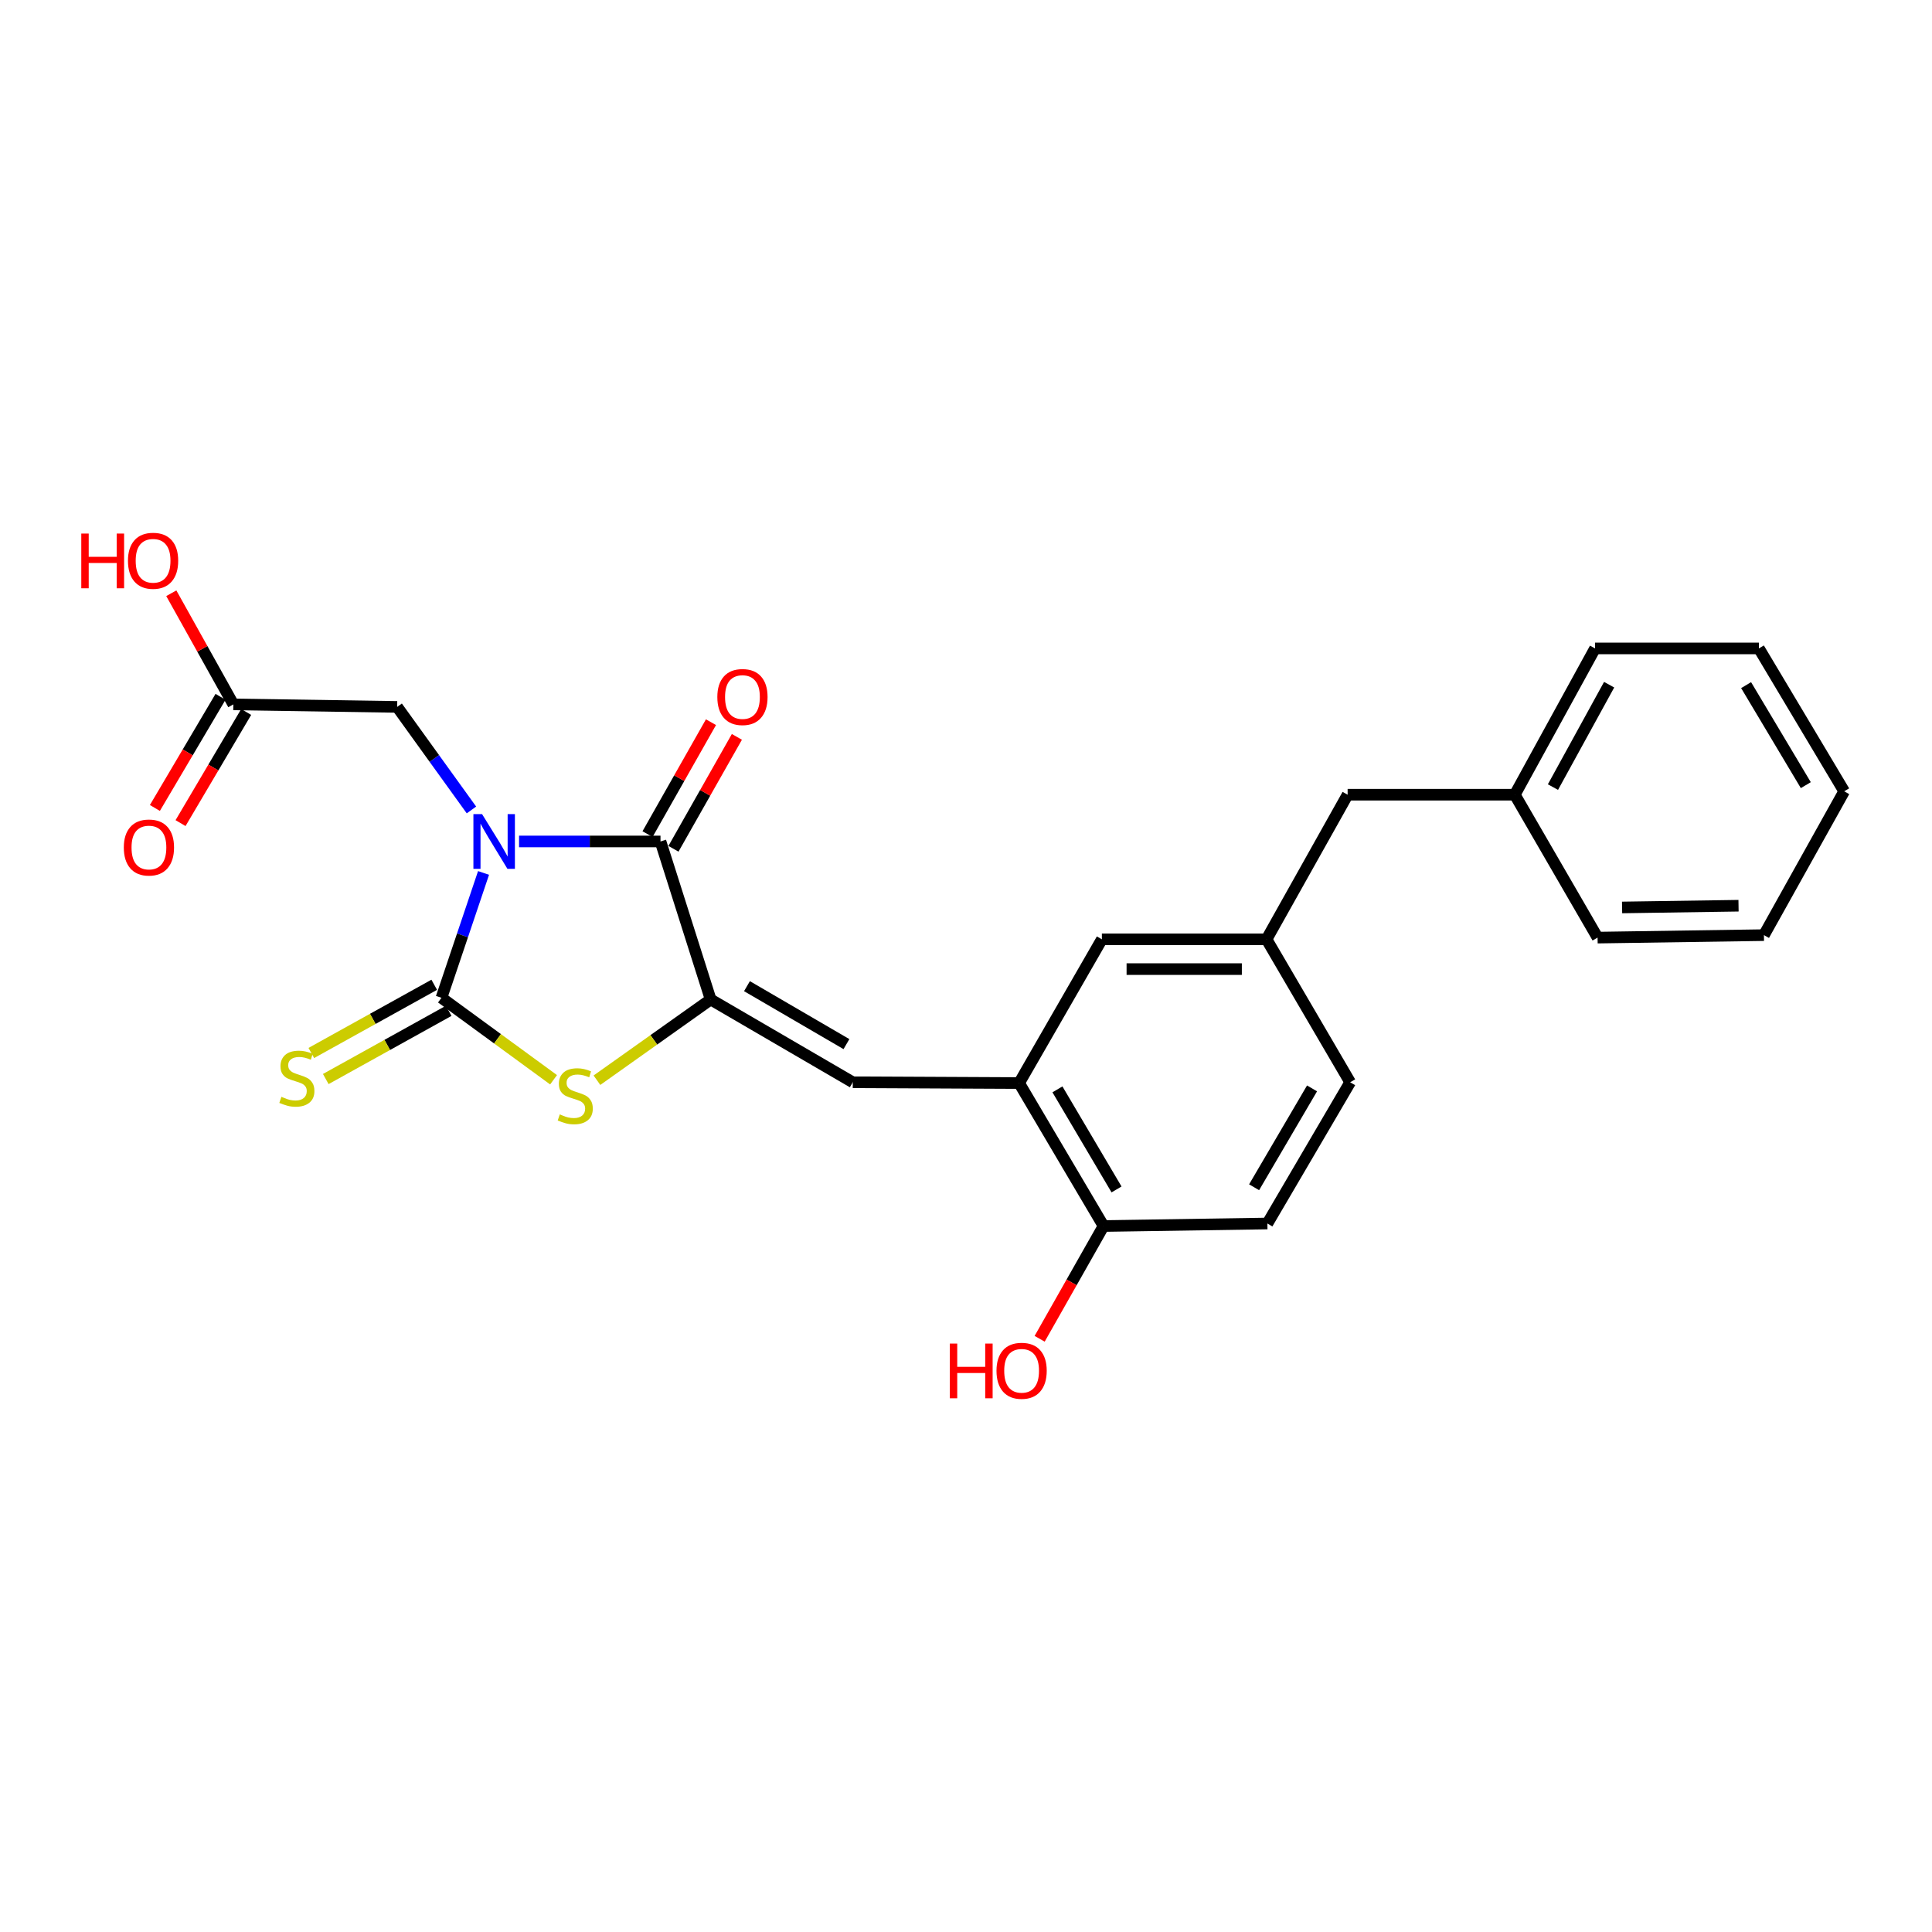 <?xml version='1.0' encoding='iso-8859-1'?>
<svg version='1.1' baseProfile='full'
              xmlns='http://www.w3.org/2000/svg'
                      xmlns:rdkit='http://www.rdkit.org/xml'
                      xmlns:xlink='http://www.w3.org/1999/xlink'
                  xml:space='preserve'
width='1000px' height='1000px' viewBox='0 0 1000 1000'>
<!-- END OF HEADER -->
<rect style='opacity:1.0;fill:#FFFFFF;stroke:none' width='1000' height='1000' x='0' y='0'> </rect>
<path class='bond-0' d='M 250.282,451.832 L 239.39,484.147' style='fill:none;fill-rule:evenodd;stroke:#0000FF;stroke-width:6px;stroke-linecap:butt;stroke-linejoin:miter;stroke-opacity:1' />
<path class='bond-0' d='M 239.39,484.147 L 228.499,516.461' style='fill:none;fill-rule:evenodd;stroke:#000000;stroke-width:6px;stroke-linecap:butt;stroke-linejoin:miter;stroke-opacity:1' />
<path class='bond-1' d='M 268.666,435.537 L 305.269,435.537' style='fill:none;fill-rule:evenodd;stroke:#0000FF;stroke-width:6px;stroke-linecap:butt;stroke-linejoin:miter;stroke-opacity:1' />
<path class='bond-1' d='M 305.269,435.537 L 341.872,435.537' style='fill:none;fill-rule:evenodd;stroke:#000000;stroke-width:6px;stroke-linecap:butt;stroke-linejoin:miter;stroke-opacity:1' />
<path class='bond-6' d='M 244.02,419.231 L 224.798,392.563' style='fill:none;fill-rule:evenodd;stroke:#0000FF;stroke-width:6px;stroke-linecap:butt;stroke-linejoin:miter;stroke-opacity:1' />
<path class='bond-6' d='M 224.798,392.563 L 205.576,365.895' style='fill:none;fill-rule:evenodd;stroke:#000000;stroke-width:6px;stroke-linecap:butt;stroke-linejoin:miter;stroke-opacity:1' />
<path class='bond-3' d='M 228.499,516.461 L 257.511,537.671' style='fill:none;fill-rule:evenodd;stroke:#000000;stroke-width:6px;stroke-linecap:butt;stroke-linejoin:miter;stroke-opacity:1' />
<path class='bond-3' d='M 257.511,537.671 L 286.523,558.881' style='fill:none;fill-rule:evenodd;stroke:#CCCC00;stroke-width:6px;stroke-linecap:butt;stroke-linejoin:miter;stroke-opacity:1' />
<path class='bond-7' d='M 224.759,509.72 L 192.948,527.371' style='fill:none;fill-rule:evenodd;stroke:#000000;stroke-width:6px;stroke-linecap:butt;stroke-linejoin:miter;stroke-opacity:1' />
<path class='bond-7' d='M 192.948,527.371 L 161.136,545.023' style='fill:none;fill-rule:evenodd;stroke:#CCCC00;stroke-width:6px;stroke-linecap:butt;stroke-linejoin:miter;stroke-opacity:1' />
<path class='bond-7' d='M 232.24,523.202 L 200.429,540.854' style='fill:none;fill-rule:evenodd;stroke:#000000;stroke-width:6px;stroke-linecap:butt;stroke-linejoin:miter;stroke-opacity:1' />
<path class='bond-7' d='M 200.429,540.854 L 168.618,558.505' style='fill:none;fill-rule:evenodd;stroke:#CCCC00;stroke-width:6px;stroke-linecap:butt;stroke-linejoin:miter;stroke-opacity:1' />
<path class='bond-2' d='M 341.872,435.537 L 367.836,517.335' style='fill:none;fill-rule:evenodd;stroke:#000000;stroke-width:6px;stroke-linecap:butt;stroke-linejoin:miter;stroke-opacity:1' />
<path class='bond-9' d='M 348.579,439.339 L 364.996,410.373' style='fill:none;fill-rule:evenodd;stroke:#000000;stroke-width:6px;stroke-linecap:butt;stroke-linejoin:miter;stroke-opacity:1' />
<path class='bond-9' d='M 364.996,410.373 L 381.413,381.407' style='fill:none;fill-rule:evenodd;stroke:#FF0000;stroke-width:6px;stroke-linecap:butt;stroke-linejoin:miter;stroke-opacity:1' />
<path class='bond-9' d='M 335.165,431.736 L 351.582,402.77' style='fill:none;fill-rule:evenodd;stroke:#000000;stroke-width:6px;stroke-linecap:butt;stroke-linejoin:miter;stroke-opacity:1' />
<path class='bond-9' d='M 351.582,402.77 L 367.999,373.804' style='fill:none;fill-rule:evenodd;stroke:#FF0000;stroke-width:6px;stroke-linecap:butt;stroke-linejoin:miter;stroke-opacity:1' />
<path class='bond-4' d='M 367.836,517.335 L 441.393,560.183' style='fill:none;fill-rule:evenodd;stroke:#000000;stroke-width:6px;stroke-linecap:butt;stroke-linejoin:miter;stroke-opacity:1' />
<path class='bond-4' d='M 386.63,510.439 L 438.12,540.432' style='fill:none;fill-rule:evenodd;stroke:#000000;stroke-width:6px;stroke-linecap:butt;stroke-linejoin:miter;stroke-opacity:1' />
<path class='bond-25' d='M 367.836,517.335 L 338.406,538.225' style='fill:none;fill-rule:evenodd;stroke:#000000;stroke-width:6px;stroke-linecap:butt;stroke-linejoin:miter;stroke-opacity:1' />
<path class='bond-25' d='M 338.406,538.225 L 308.976,559.116' style='fill:none;fill-rule:evenodd;stroke:#CCCC00;stroke-width:6px;stroke-linecap:butt;stroke-linejoin:miter;stroke-opacity:1' />
<path class='bond-5' d='M 441.393,560.183 L 527.499,560.594' style='fill:none;fill-rule:evenodd;stroke:#000000;stroke-width:6px;stroke-linecap:butt;stroke-linejoin:miter;stroke-opacity:1' />
<path class='bond-10' d='M 527.499,560.594 L 571.195,634.588' style='fill:none;fill-rule:evenodd;stroke:#000000;stroke-width:6px;stroke-linecap:butt;stroke-linejoin:miter;stroke-opacity:1' />
<path class='bond-10' d='M 547.33,563.852 L 577.917,615.648' style='fill:none;fill-rule:evenodd;stroke:#000000;stroke-width:6px;stroke-linecap:butt;stroke-linejoin:miter;stroke-opacity:1' />
<path class='bond-11' d='M 527.499,560.594 L 570.33,486.188' style='fill:none;fill-rule:evenodd;stroke:#000000;stroke-width:6px;stroke-linecap:butt;stroke-linejoin:miter;stroke-opacity:1' />
<path class='bond-8' d='M 205.576,365.895 L 120.78,364.593' style='fill:none;fill-rule:evenodd;stroke:#000000;stroke-width:6px;stroke-linecap:butt;stroke-linejoin:miter;stroke-opacity:1' />
<path class='bond-13' d='M 114.142,360.672 L 97.157,389.435' style='fill:none;fill-rule:evenodd;stroke:#000000;stroke-width:6px;stroke-linecap:butt;stroke-linejoin:miter;stroke-opacity:1' />
<path class='bond-13' d='M 97.157,389.435 L 80.171,418.198' style='fill:none;fill-rule:evenodd;stroke:#FF0000;stroke-width:6px;stroke-linecap:butt;stroke-linejoin:miter;stroke-opacity:1' />
<path class='bond-13' d='M 127.419,368.513 L 110.433,397.276' style='fill:none;fill-rule:evenodd;stroke:#000000;stroke-width:6px;stroke-linecap:butt;stroke-linejoin:miter;stroke-opacity:1' />
<path class='bond-13' d='M 110.433,397.276 L 93.448,426.038' style='fill:none;fill-rule:evenodd;stroke:#FF0000;stroke-width:6px;stroke-linecap:butt;stroke-linejoin:miter;stroke-opacity:1' />
<path class='bond-17' d='M 120.78,364.593 L 104.722,335.827' style='fill:none;fill-rule:evenodd;stroke:#000000;stroke-width:6px;stroke-linecap:butt;stroke-linejoin:miter;stroke-opacity:1' />
<path class='bond-17' d='M 104.722,335.827 L 88.664,307.061' style='fill:none;fill-rule:evenodd;stroke:#FF0000;stroke-width:6px;stroke-linecap:butt;stroke-linejoin:miter;stroke-opacity:1' />
<path class='bond-14' d='M 571.195,634.588 L 655.999,633.286' style='fill:none;fill-rule:evenodd;stroke:#000000;stroke-width:6px;stroke-linecap:butt;stroke-linejoin:miter;stroke-opacity:1' />
<path class='bond-18' d='M 571.195,634.588 L 554.656,663.773' style='fill:none;fill-rule:evenodd;stroke:#000000;stroke-width:6px;stroke-linecap:butt;stroke-linejoin:miter;stroke-opacity:1' />
<path class='bond-18' d='M 554.656,663.773 L 538.118,692.959' style='fill:none;fill-rule:evenodd;stroke:#FF0000;stroke-width:6px;stroke-linecap:butt;stroke-linejoin:miter;stroke-opacity:1' />
<path class='bond-12' d='M 570.33,486.188 L 655.563,486.188' style='fill:none;fill-rule:evenodd;stroke:#000000;stroke-width:6px;stroke-linecap:butt;stroke-linejoin:miter;stroke-opacity:1' />
<path class='bond-12' d='M 583.115,501.607 L 642.778,501.607' style='fill:none;fill-rule:evenodd;stroke:#000000;stroke-width:6px;stroke-linecap:butt;stroke-linejoin:miter;stroke-opacity:1' />
<path class='bond-15' d='M 655.563,486.188 L 697.528,411.338' style='fill:none;fill-rule:evenodd;stroke:#000000;stroke-width:6px;stroke-linecap:butt;stroke-linejoin:miter;stroke-opacity:1' />
<path class='bond-16' d='M 655.563,486.188 L 698.839,560.183' style='fill:none;fill-rule:evenodd;stroke:#000000;stroke-width:6px;stroke-linecap:butt;stroke-linejoin:miter;stroke-opacity:1' />
<path class='bond-26' d='M 655.999,633.286 L 698.839,560.183' style='fill:none;fill-rule:evenodd;stroke:#000000;stroke-width:6px;stroke-linecap:butt;stroke-linejoin:miter;stroke-opacity:1' />
<path class='bond-26' d='M 649.122,614.524 L 679.11,563.352' style='fill:none;fill-rule:evenodd;stroke:#000000;stroke-width:6px;stroke-linecap:butt;stroke-linejoin:miter;stroke-opacity:1' />
<path class='bond-19' d='M 697.528,411.338 L 784.054,411.338' style='fill:none;fill-rule:evenodd;stroke:#000000;stroke-width:6px;stroke-linecap:butt;stroke-linejoin:miter;stroke-opacity:1' />
<path class='bond-20' d='M 784.054,411.338 L 825.6,335.622' style='fill:none;fill-rule:evenodd;stroke:#000000;stroke-width:6px;stroke-linecap:butt;stroke-linejoin:miter;stroke-opacity:1' />
<path class='bond-20' d='M 803.804,407.398 L 832.886,354.397' style='fill:none;fill-rule:evenodd;stroke:#000000;stroke-width:6px;stroke-linecap:butt;stroke-linejoin:miter;stroke-opacity:1' />
<path class='bond-21' d='M 784.054,411.338 L 826.902,485.306' style='fill:none;fill-rule:evenodd;stroke:#000000;stroke-width:6px;stroke-linecap:butt;stroke-linejoin:miter;stroke-opacity:1' />
<path class='bond-22' d='M 825.6,335.622 L 910.396,335.622' style='fill:none;fill-rule:evenodd;stroke:#000000;stroke-width:6px;stroke-linecap:butt;stroke-linejoin:miter;stroke-opacity:1' />
<path class='bond-23' d='M 826.902,485.306 L 913.008,484.021' style='fill:none;fill-rule:evenodd;stroke:#000000;stroke-width:6px;stroke-linecap:butt;stroke-linejoin:miter;stroke-opacity:1' />
<path class='bond-23' d='M 839.588,469.696 L 899.862,468.797' style='fill:none;fill-rule:evenodd;stroke:#000000;stroke-width:6px;stroke-linecap:butt;stroke-linejoin:miter;stroke-opacity:1' />
<path class='bond-27' d='M 910.396,335.622 L 954.545,409.582' style='fill:none;fill-rule:evenodd;stroke:#000000;stroke-width:6px;stroke-linecap:butt;stroke-linejoin:miter;stroke-opacity:1' />
<path class='bond-27' d='M 903.779,354.619 L 934.683,406.391' style='fill:none;fill-rule:evenodd;stroke:#000000;stroke-width:6px;stroke-linecap:butt;stroke-linejoin:miter;stroke-opacity:1' />
<path class='bond-24' d='M 913.008,484.021 L 954.545,409.582' style='fill:none;fill-rule:evenodd;stroke:#000000;stroke-width:6px;stroke-linecap:butt;stroke-linejoin:miter;stroke-opacity:1' />
<path  class='atom-0' d='M 249.514 421.377
L 258.794 436.377
Q 259.714 437.857, 261.194 440.537
Q 262.674 443.217, 262.754 443.377
L 262.754 421.377
L 266.514 421.377
L 266.514 449.697
L 262.634 449.697
L 252.674 433.297
Q 251.514 431.377, 250.274 429.177
Q 249.074 426.977, 248.714 426.297
L 248.714 449.697
L 245.034 449.697
L 245.034 421.377
L 249.514 421.377
' fill='#0000FF'/>
<path  class='atom-4' d='M 289.748 576.807
Q 290.068 576.927, 291.388 577.487
Q 292.708 578.047, 294.148 578.407
Q 295.628 578.727, 297.068 578.727
Q 299.748 578.727, 301.308 577.447
Q 302.868 576.127, 302.868 573.847
Q 302.868 572.287, 302.068 571.327
Q 301.308 570.367, 300.108 569.847
Q 298.908 569.327, 296.908 568.727
Q 294.388 567.967, 292.868 567.247
Q 291.388 566.527, 290.308 565.007
Q 289.268 563.487, 289.268 560.927
Q 289.268 557.367, 291.668 555.167
Q 294.108 552.967, 298.908 552.967
Q 302.188 552.967, 305.908 554.527
L 304.988 557.607
Q 301.588 556.207, 299.028 556.207
Q 296.268 556.207, 294.748 557.367
Q 293.228 558.487, 293.268 560.447
Q 293.268 561.967, 294.028 562.887
Q 294.828 563.807, 295.948 564.327
Q 297.108 564.847, 299.028 565.447
Q 301.588 566.247, 303.108 567.047
Q 304.628 567.847, 305.708 569.487
Q 306.828 571.087, 306.828 573.847
Q 306.828 577.767, 304.188 579.887
Q 301.588 581.967, 297.228 581.967
Q 294.708 581.967, 292.788 581.407
Q 290.908 580.887, 288.668 579.967
L 289.748 576.807
' fill='#CCCC00'/>
<path  class='atom-8' d='M 145.657 567.71
Q 145.977 567.83, 147.297 568.39
Q 148.617 568.95, 150.057 569.31
Q 151.537 569.63, 152.977 569.63
Q 155.657 569.63, 157.217 568.35
Q 158.777 567.03, 158.777 564.75
Q 158.777 563.19, 157.977 562.23
Q 157.217 561.27, 156.017 560.75
Q 154.817 560.23, 152.817 559.63
Q 150.297 558.87, 148.777 558.15
Q 147.297 557.43, 146.217 555.91
Q 145.177 554.39, 145.177 551.83
Q 145.177 548.27, 147.577 546.07
Q 150.017 543.87, 154.817 543.87
Q 158.097 543.87, 161.817 545.43
L 160.897 548.51
Q 157.497 547.11, 154.937 547.11
Q 152.177 547.11, 150.657 548.27
Q 149.137 549.39, 149.177 551.35
Q 149.177 552.87, 149.937 553.79
Q 150.737 554.71, 151.857 555.23
Q 153.017 555.75, 154.937 556.35
Q 157.497 557.15, 159.017 557.95
Q 160.537 558.75, 161.617 560.39
Q 162.737 561.99, 162.737 564.75
Q 162.737 568.67, 160.097 570.79
Q 157.497 572.87, 153.137 572.87
Q 150.617 572.87, 148.697 572.31
Q 146.817 571.79, 144.577 570.87
L 145.657 567.71
' fill='#CCCC00'/>
<path  class='atom-10' d='M 371.291 360.775
Q 371.291 353.975, 374.651 350.175
Q 378.011 346.375, 384.291 346.375
Q 390.571 346.375, 393.931 350.175
Q 397.291 353.975, 397.291 360.775
Q 397.291 367.655, 393.891 371.575
Q 390.491 375.455, 384.291 375.455
Q 378.051 375.455, 374.651 371.575
Q 371.291 367.695, 371.291 360.775
M 384.291 372.255
Q 388.611 372.255, 390.931 369.375
Q 393.291 366.455, 393.291 360.775
Q 393.291 355.215, 390.931 352.415
Q 388.611 349.575, 384.291 349.575
Q 379.971 349.575, 377.611 352.375
Q 375.291 355.175, 375.291 360.775
Q 375.291 366.495, 377.611 369.375
Q 379.971 372.255, 384.291 372.255
' fill='#FF0000'/>
<path  class='atom-14' d='M 64.085 438.667
Q 64.085 431.867, 67.445 428.067
Q 70.805 424.267, 77.085 424.267
Q 83.365 424.267, 86.725 428.067
Q 90.085 431.867, 90.085 438.667
Q 90.085 445.547, 86.685 449.467
Q 83.285 453.347, 77.085 453.347
Q 70.845 453.347, 67.445 449.467
Q 64.085 445.587, 64.085 438.667
M 77.085 450.147
Q 81.405 450.147, 83.725 447.267
Q 86.085 444.347, 86.085 438.667
Q 86.085 433.107, 83.725 430.307
Q 81.405 427.467, 77.085 427.467
Q 72.765 427.467, 70.405 430.267
Q 68.085 433.067, 68.085 438.667
Q 68.085 444.387, 70.405 447.267
Q 72.765 450.147, 77.085 450.147
' fill='#FF0000'/>
<path  class='atom-18' d='M 42.075 276.17
L 45.915 276.17
L 45.915 288.21
L 60.395 288.21
L 60.395 276.17
L 64.235 276.17
L 64.235 304.49
L 60.395 304.49
L 60.395 291.41
L 45.915 291.41
L 45.915 304.49
L 42.075 304.49
L 42.075 276.17
' fill='#FF0000'/>
<path  class='atom-18' d='M 66.235 290.25
Q 66.235 283.45, 69.595 279.65
Q 72.955 275.85, 79.235 275.85
Q 85.515 275.85, 88.875 279.65
Q 92.235 283.45, 92.235 290.25
Q 92.235 297.13, 88.835 301.05
Q 85.435 304.93, 79.235 304.93
Q 72.995 304.93, 69.595 301.05
Q 66.235 297.17, 66.235 290.25
M 79.235 301.73
Q 83.555 301.73, 85.875 298.85
Q 88.235 295.93, 88.235 290.25
Q 88.235 284.69, 85.875 281.89
Q 83.555 279.05, 79.235 279.05
Q 74.915 279.05, 72.555 281.85
Q 70.235 284.65, 70.235 290.25
Q 70.235 295.97, 72.555 298.85
Q 74.915 301.73, 79.235 301.73
' fill='#FF0000'/>
<path  class='atom-19' d='M 491.624 695.43
L 495.464 695.43
L 495.464 707.47
L 509.944 707.47
L 509.944 695.43
L 513.784 695.43
L 513.784 723.75
L 509.944 723.75
L 509.944 710.67
L 495.464 710.67
L 495.464 723.75
L 491.624 723.75
L 491.624 695.43
' fill='#FF0000'/>
<path  class='atom-19' d='M 515.784 709.51
Q 515.784 702.71, 519.144 698.91
Q 522.504 695.11, 528.784 695.11
Q 535.064 695.11, 538.424 698.91
Q 541.784 702.71, 541.784 709.51
Q 541.784 716.39, 538.384 720.31
Q 534.984 724.19, 528.784 724.19
Q 522.544 724.19, 519.144 720.31
Q 515.784 716.43, 515.784 709.51
M 528.784 720.99
Q 533.104 720.99, 535.424 718.11
Q 537.784 715.19, 537.784 709.51
Q 537.784 703.95, 535.424 701.15
Q 533.104 698.31, 528.784 698.31
Q 524.464 698.31, 522.104 701.11
Q 519.784 703.91, 519.784 709.51
Q 519.784 715.23, 522.104 718.11
Q 524.464 720.99, 528.784 720.99
' fill='#FF0000'/>
</svg>
